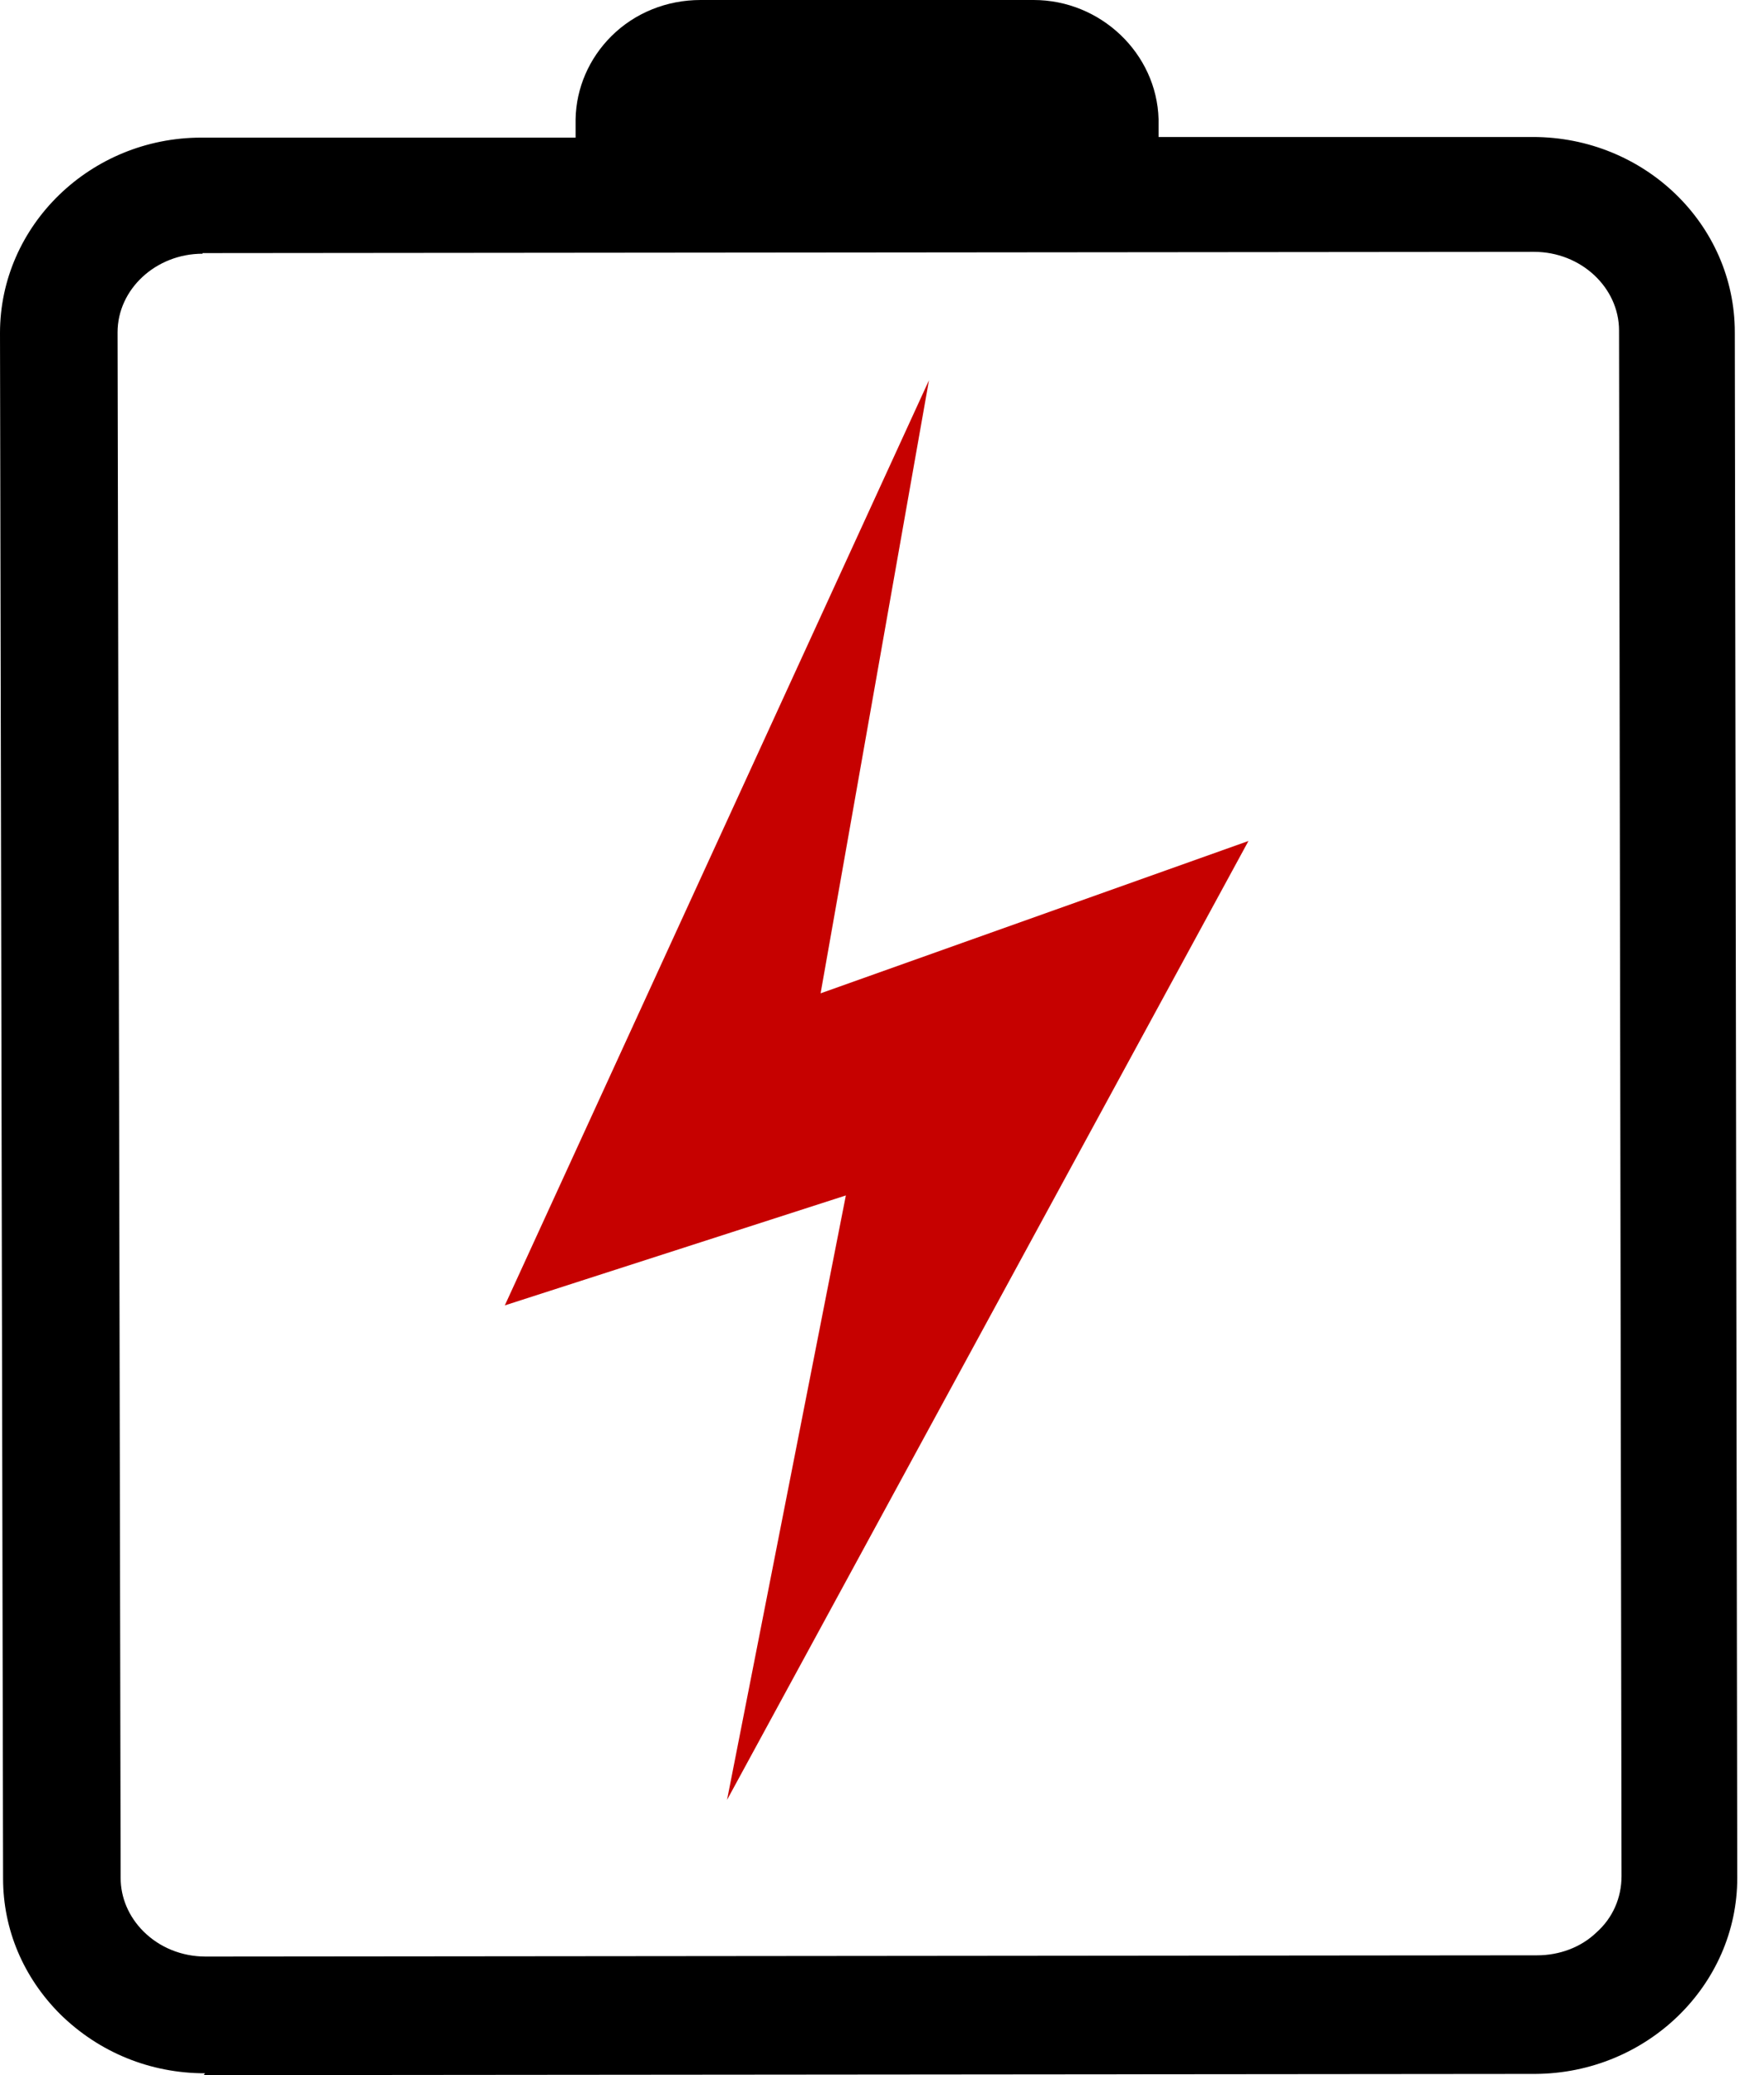 <svg width="51" height="60" viewBox="0 0 51 60" fill="none" xmlns="http://www.w3.org/2000/svg">
<path d="M36.095 24.316L23.725 28.721L26.858 10.995L14.595 37.744L24.455 34.565L21.02 52.042L36.095 24.316Z" fill="#C60100"/>
<path d="M5.927 59.947C4.343 59.947 2.866 59.343 1.744 58.242C0.676 57.176 0.089 55.79 0.089 54.316L0 9.627C0 6.519 2.616 3.979 5.82 3.979H16.641V3.446C16.659 2.54 17.033 1.687 17.674 1.048C18.35 0.373 19.276 0 20.254 0H29.883C31.823 0 33.443 1.545 33.496 3.446V3.961H44.318C47.539 3.961 50.156 6.483 50.156 9.609L50.227 54.298C50.227 57.407 47.61 59.947 44.389 59.965L5.891 60L5.927 59.947ZM5.856 7.336C4.503 7.336 3.399 8.366 3.399 9.609L3.488 54.298C3.488 54.867 3.72 55.417 4.147 55.844C4.61 56.306 5.25 56.572 5.945 56.572L44.442 56.536C45.083 56.536 45.706 56.306 46.151 55.879C46.632 55.453 46.881 54.867 46.881 54.245L46.809 9.556C46.809 8.313 45.706 7.282 44.353 7.282L5.856 7.318V7.336Z" fill="black"/>
</svg>
